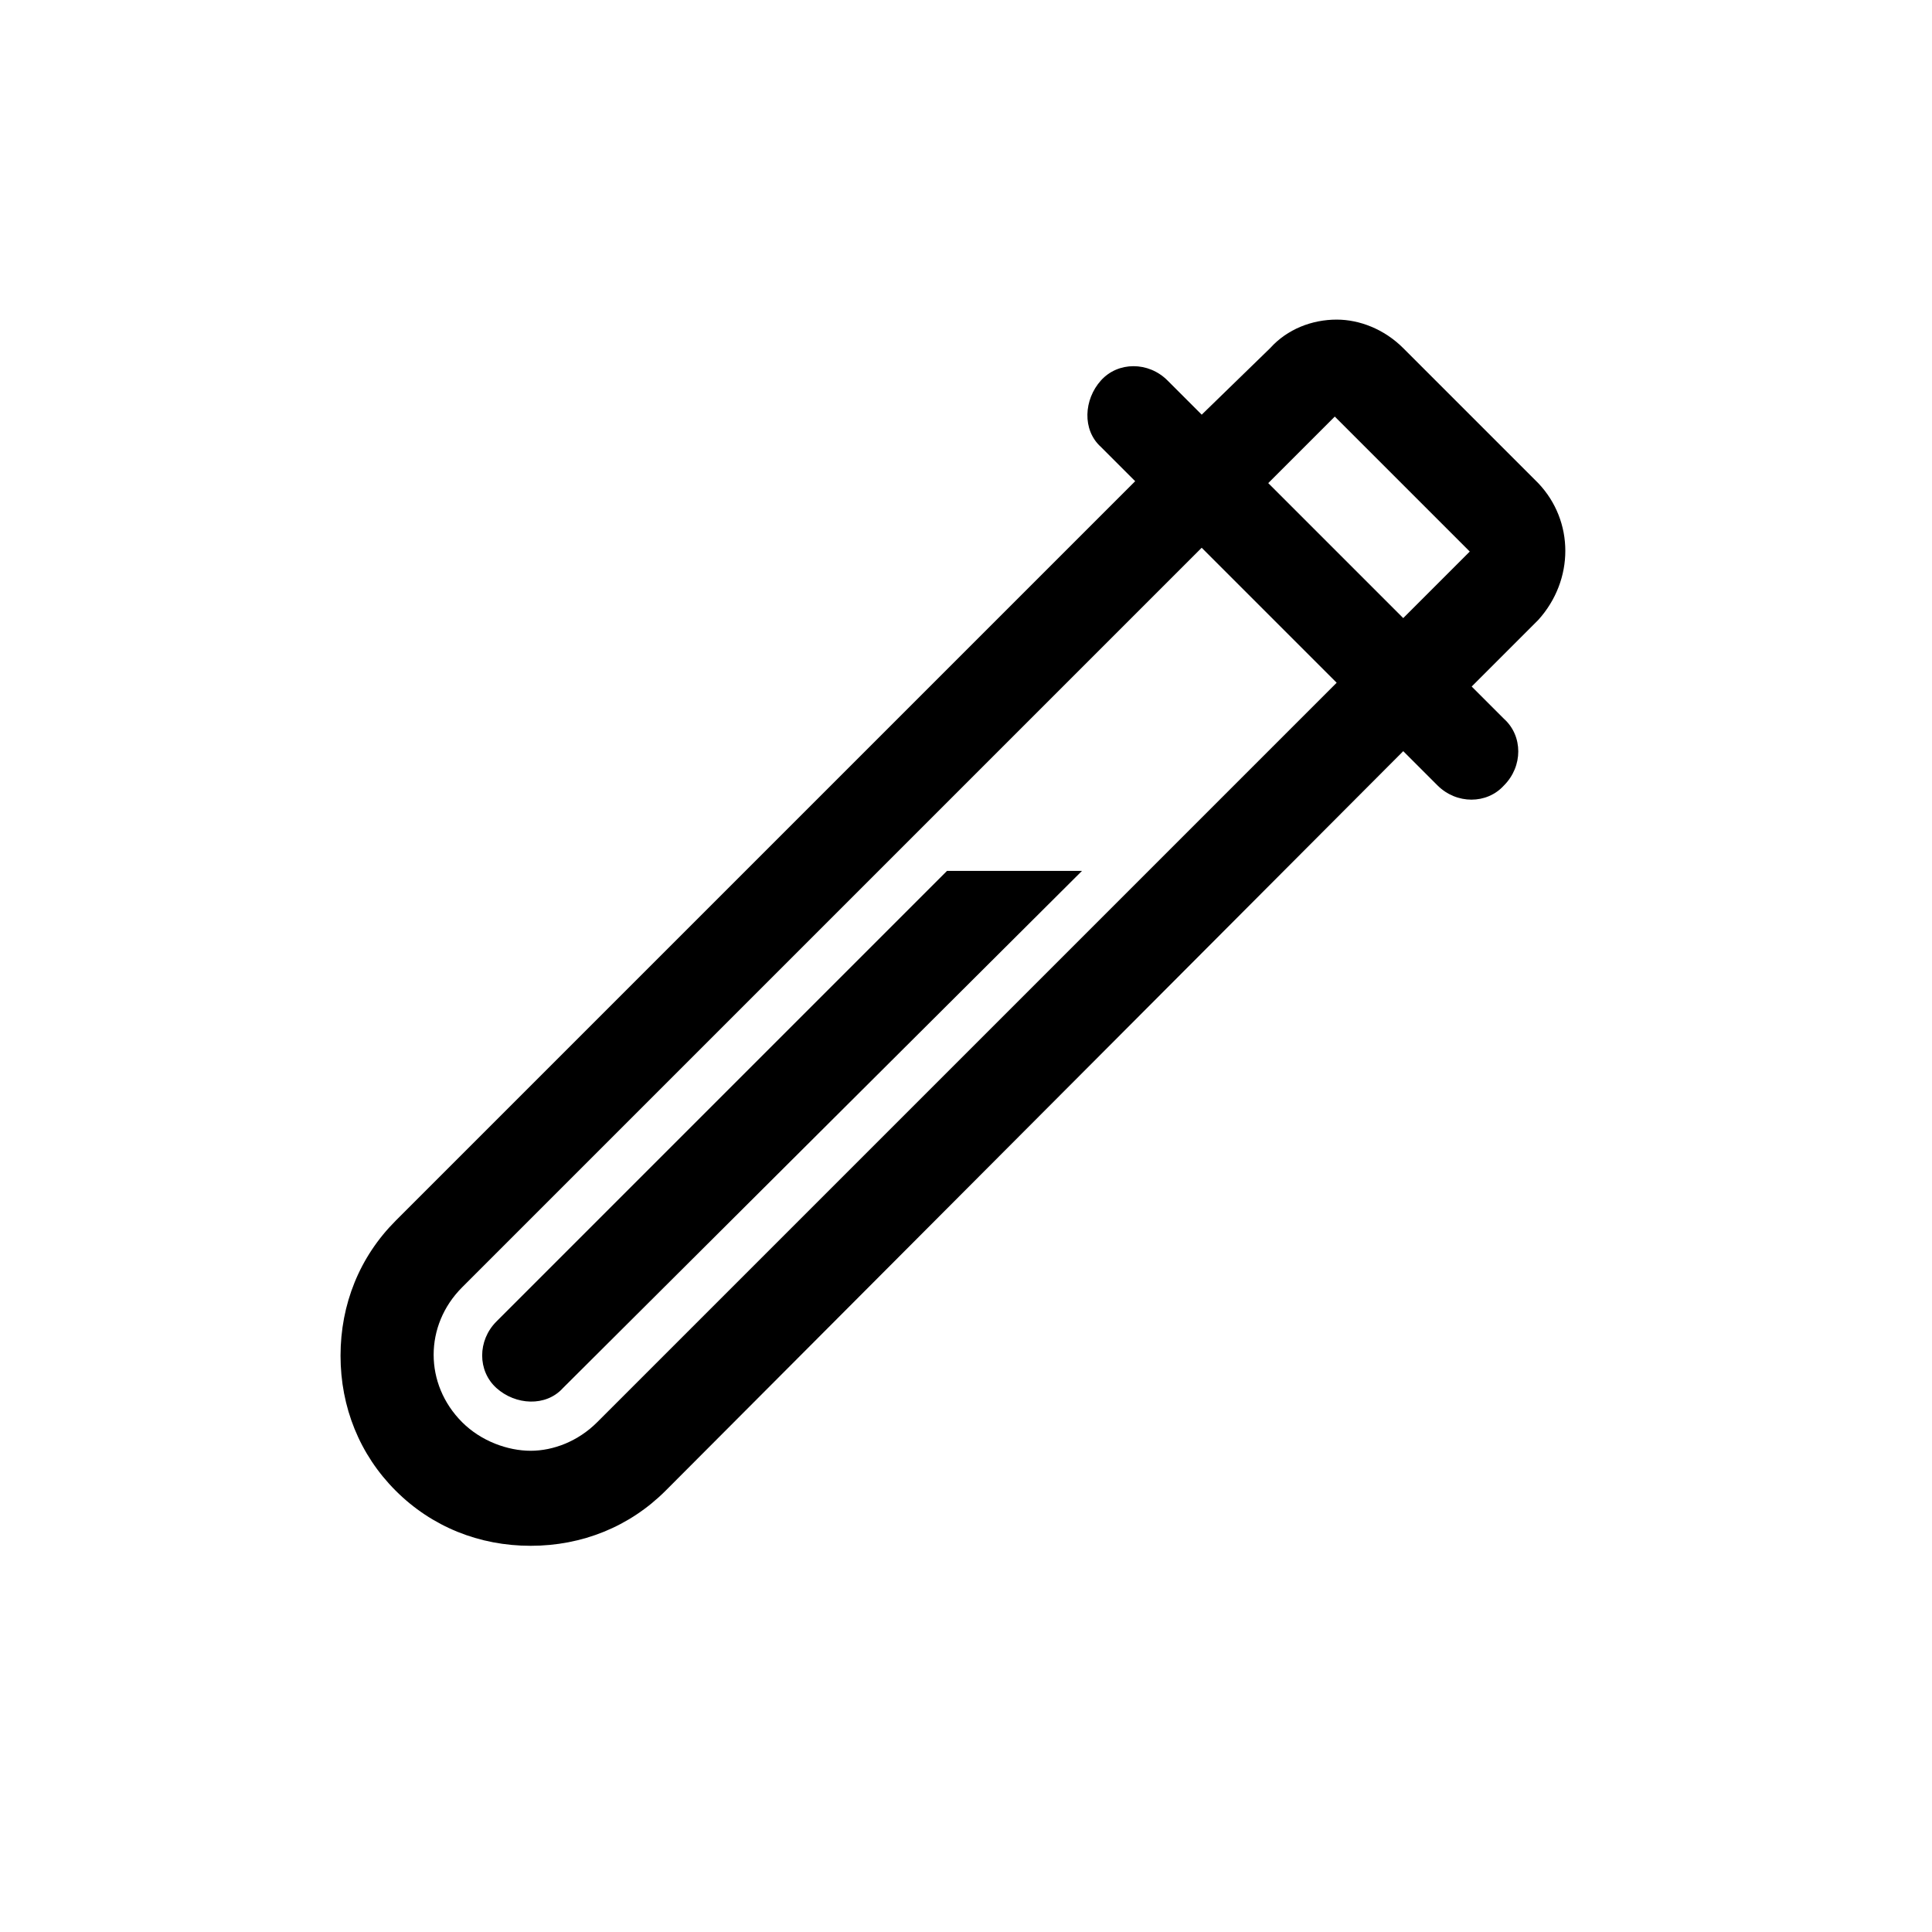 <?xml version="1.0" encoding="UTF-8"?>
<!-- Uploaded to: SVG Repo, www.svgrepo.com, Generator: SVG Repo Mixer Tools -->
<svg fill="#000000" width="800px" height="800px" version="1.1" viewBox="144 144 512 512" xmlns="http://www.w3.org/2000/svg">
 <g>
  <path d="m551.64 272.03-35.77-35.77c-5.039-5.039-11.586-7.559-17.633-7.559-6.551 0-13.098 2.519-17.633 7.559l-18.137 17.633-9.07-9.07c-5.039-5.039-13.098-5.039-17.633 0-4.535 5.039-5.039 13.098 0 17.633l9.07 9.07-195.98 195.98c-9.574 9.574-14.609 22.168-14.609 35.77 0 13.602 5.039 26.199 14.609 35.77 9.574 9.574 22.168 14.609 35.77 14.609s26.199-5.039 35.77-14.609l195.48-195.98 9.07 9.07c5.039 5.039 13.098 5.039 17.633 0 5.039-5.039 5.039-13.098 0-17.633l-8.566-8.566 17.633-17.633c9.574-10.578 9.574-26.199 0-36.273zm-249.39 248.88c-5.039 5.039-11.586 7.559-17.633 7.559-6.043-0.004-13.098-2.523-18.137-7.559-10.078-10.078-10.078-25.695 0-35.77l195.98-195.98 35.77 35.77zm213.62-213.11-35.77-35.77 17.633-17.633 35.77 35.77z"/>
  <path d="m275.56 494.21c-5.039 5.039-5.039 13.098 0 17.633 5.039 4.535 13.098 5.039 17.633 0l137.54-137.04h-35.77z"/>
 </g>
</svg>